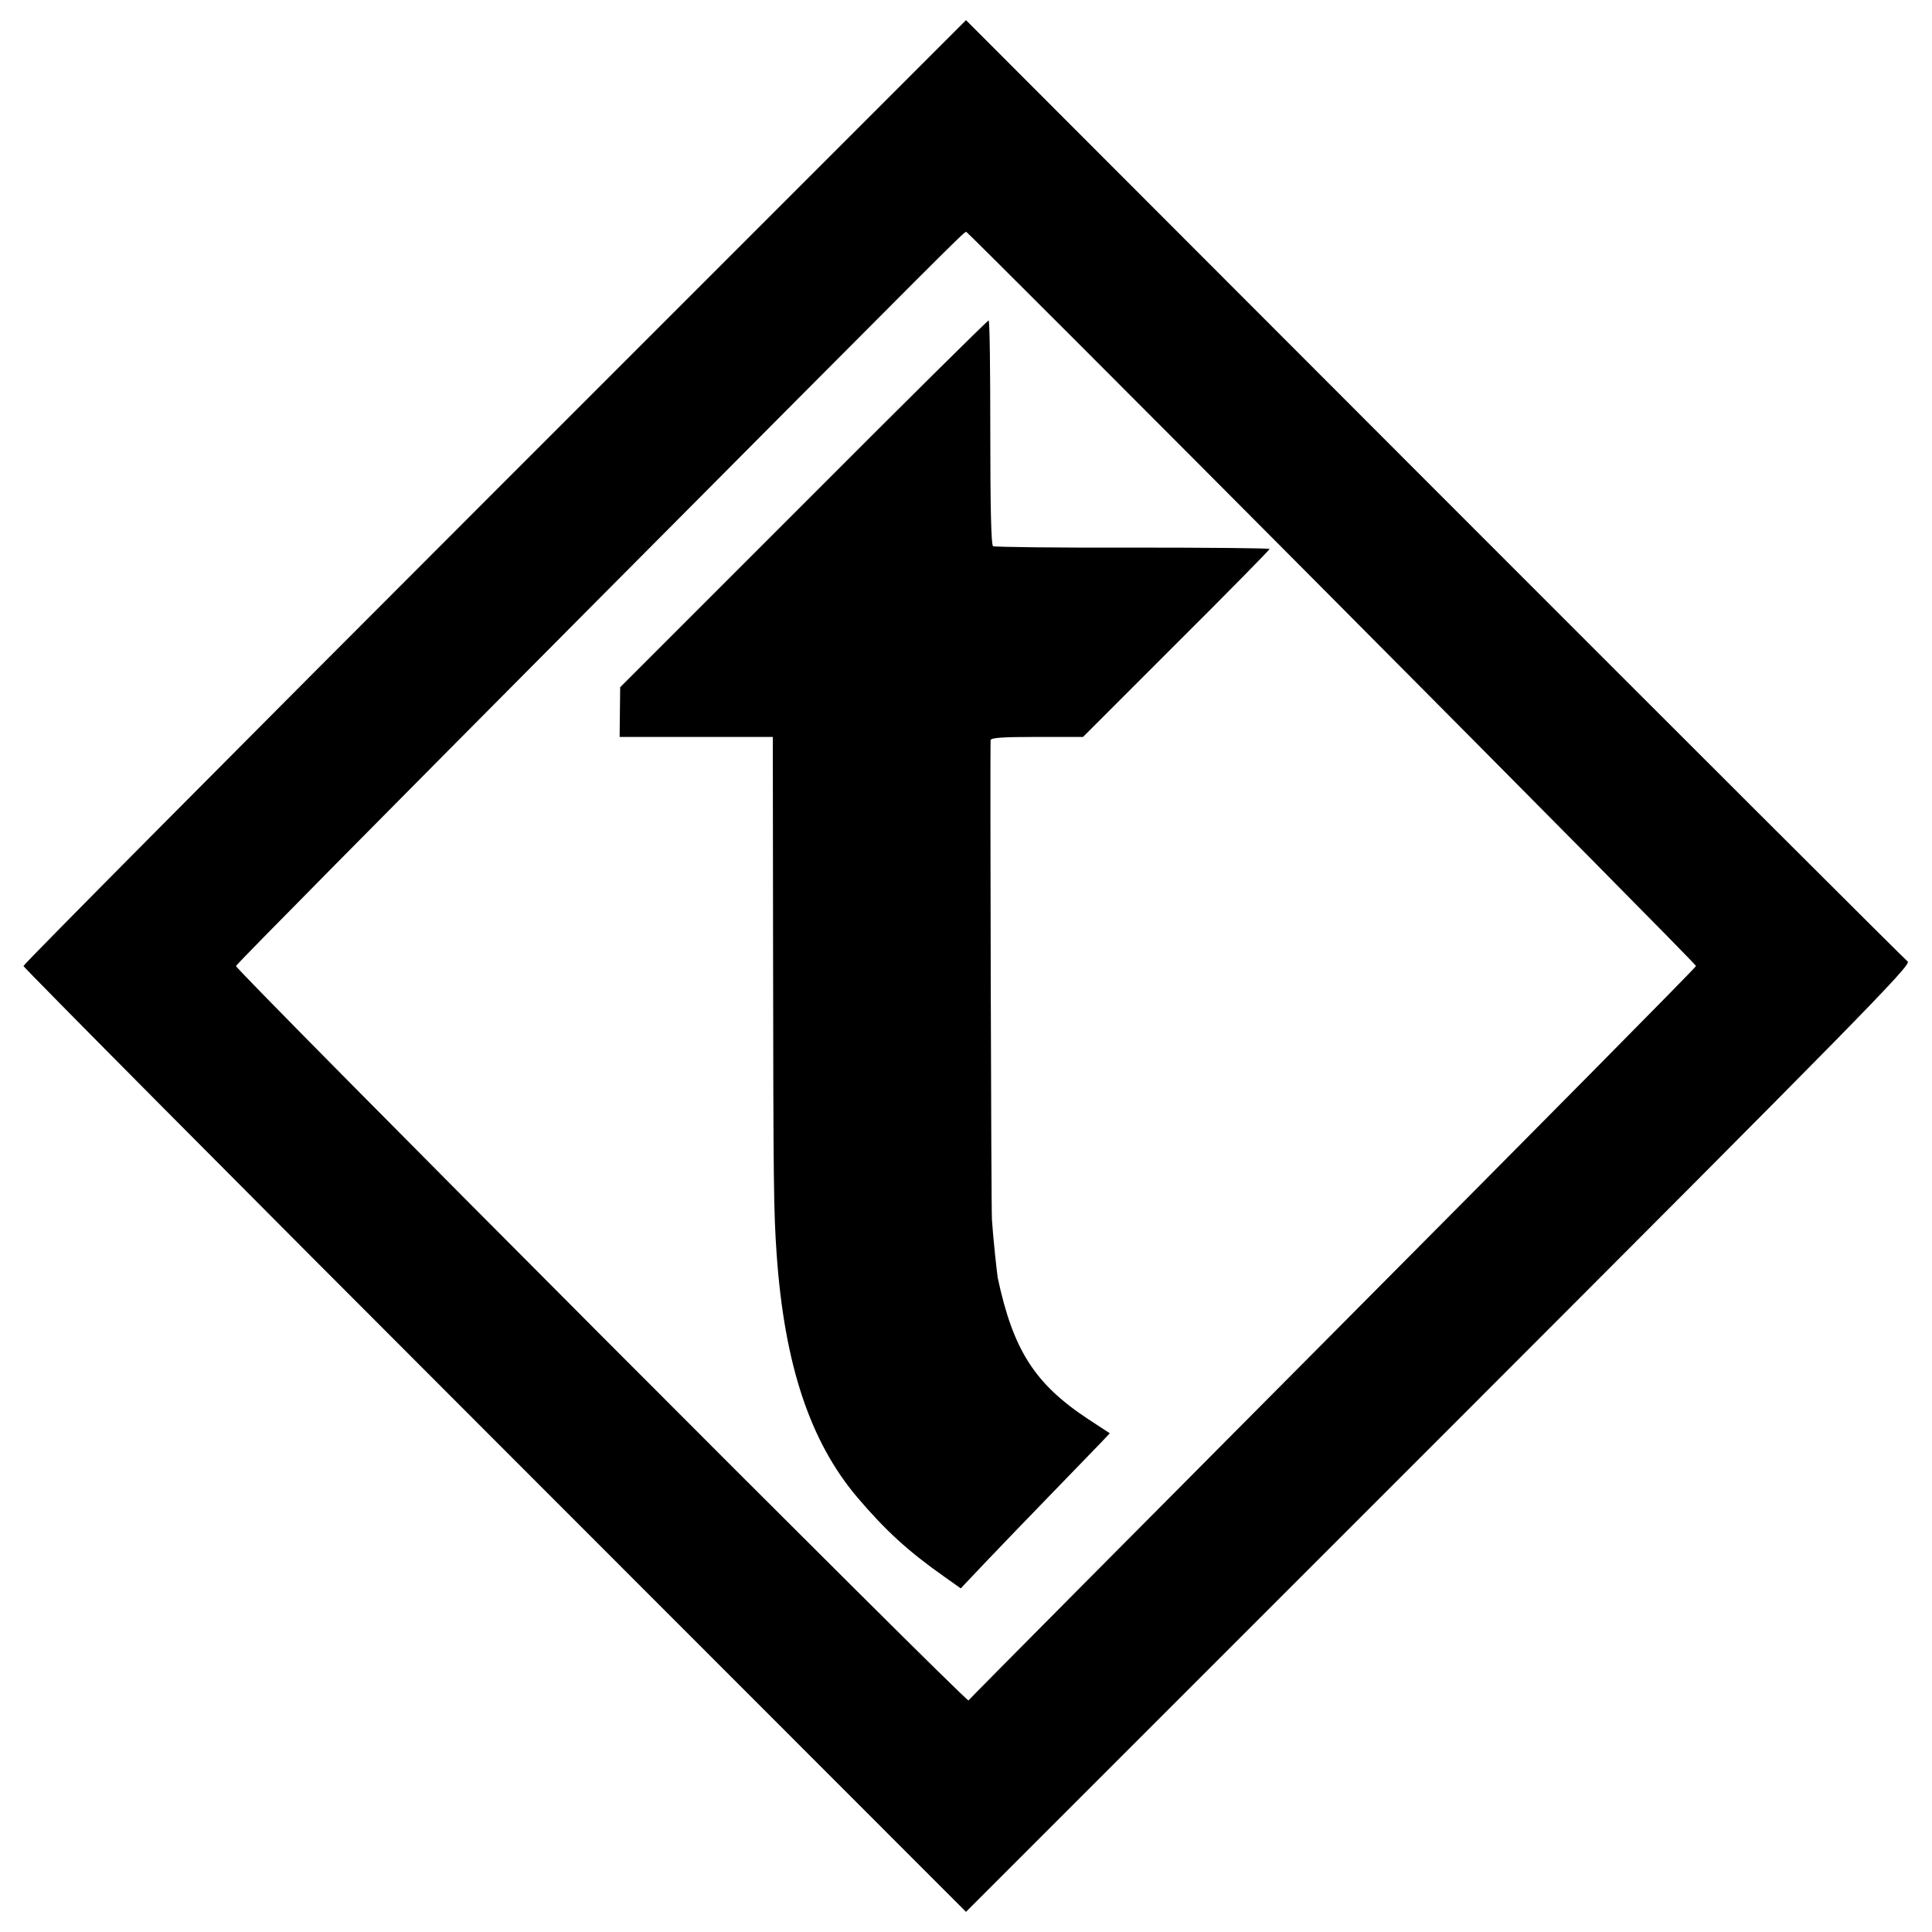 <?xml version="1.0" standalone="no"?>
<!DOCTYPE svg PUBLIC "-//W3C//DTD SVG 20010904//EN"
 "http://www.w3.org/TR/2001/REC-SVG-20010904/DTD/svg10.dtd">
<svg version="1.0" xmlns="http://www.w3.org/2000/svg"
 width="700pt" height="700pt" viewBox="0 0 700 700"
 preserveAspectRatio="xMidYMid meet">
<g transform="translate(0,700) scale(0.1,-0.1)"
fill="#000000" stroke="none">
<path d="M1792 5219 c-939 -939 -1707 -1713 -1707 -1719 0 -5 768 -779 1708
-1719 l1707 -1708 1715 1715 c1519 1520 1712 1717 1697 1728 -9 7 -781 777
-1715 1712 l-1697 1699 -1708 -1708z m3034 -385 c725 -729 1319 -1329 1319
-1334 0 -5 -592 -603 -1315 -1330 -723 -727 -1318 -1326 -1321 -1331 -6 -10
-2654 2645 -2654 2661 0 5 567 578 1260 1275 1356 1363 1377 1385 1386 1385 3
0 600 -597 1325 -1326z"/>
<path d="M2911 5174 l-664 -664 -1 -90 -1 -90 277 0 278 0 1 -782 c1 -835 2
-937 13 -1093 28 -399 121 -678 292 -880 103 -121 184 -195 313 -286 l62 -44
88 93 c49 51 155 162 236 245 81 84 163 168 182 188 l34 36 -78 51 c-194 128
-272 250 -328 512 -3 18 -17 147 -21 210 -3 35 -7 1684 -5 1738 1 9 41 12 168
12 l167 0 338 338 c186 185 338 340 338 343 0 3 -223 5 -496 5 -273 -1 -500 2
-506 5 -7 4 -10 147 -10 413 0 223 -2 406 -6 405 -4 0 -306 -299 -671 -665z"/>
</g>
</svg>
